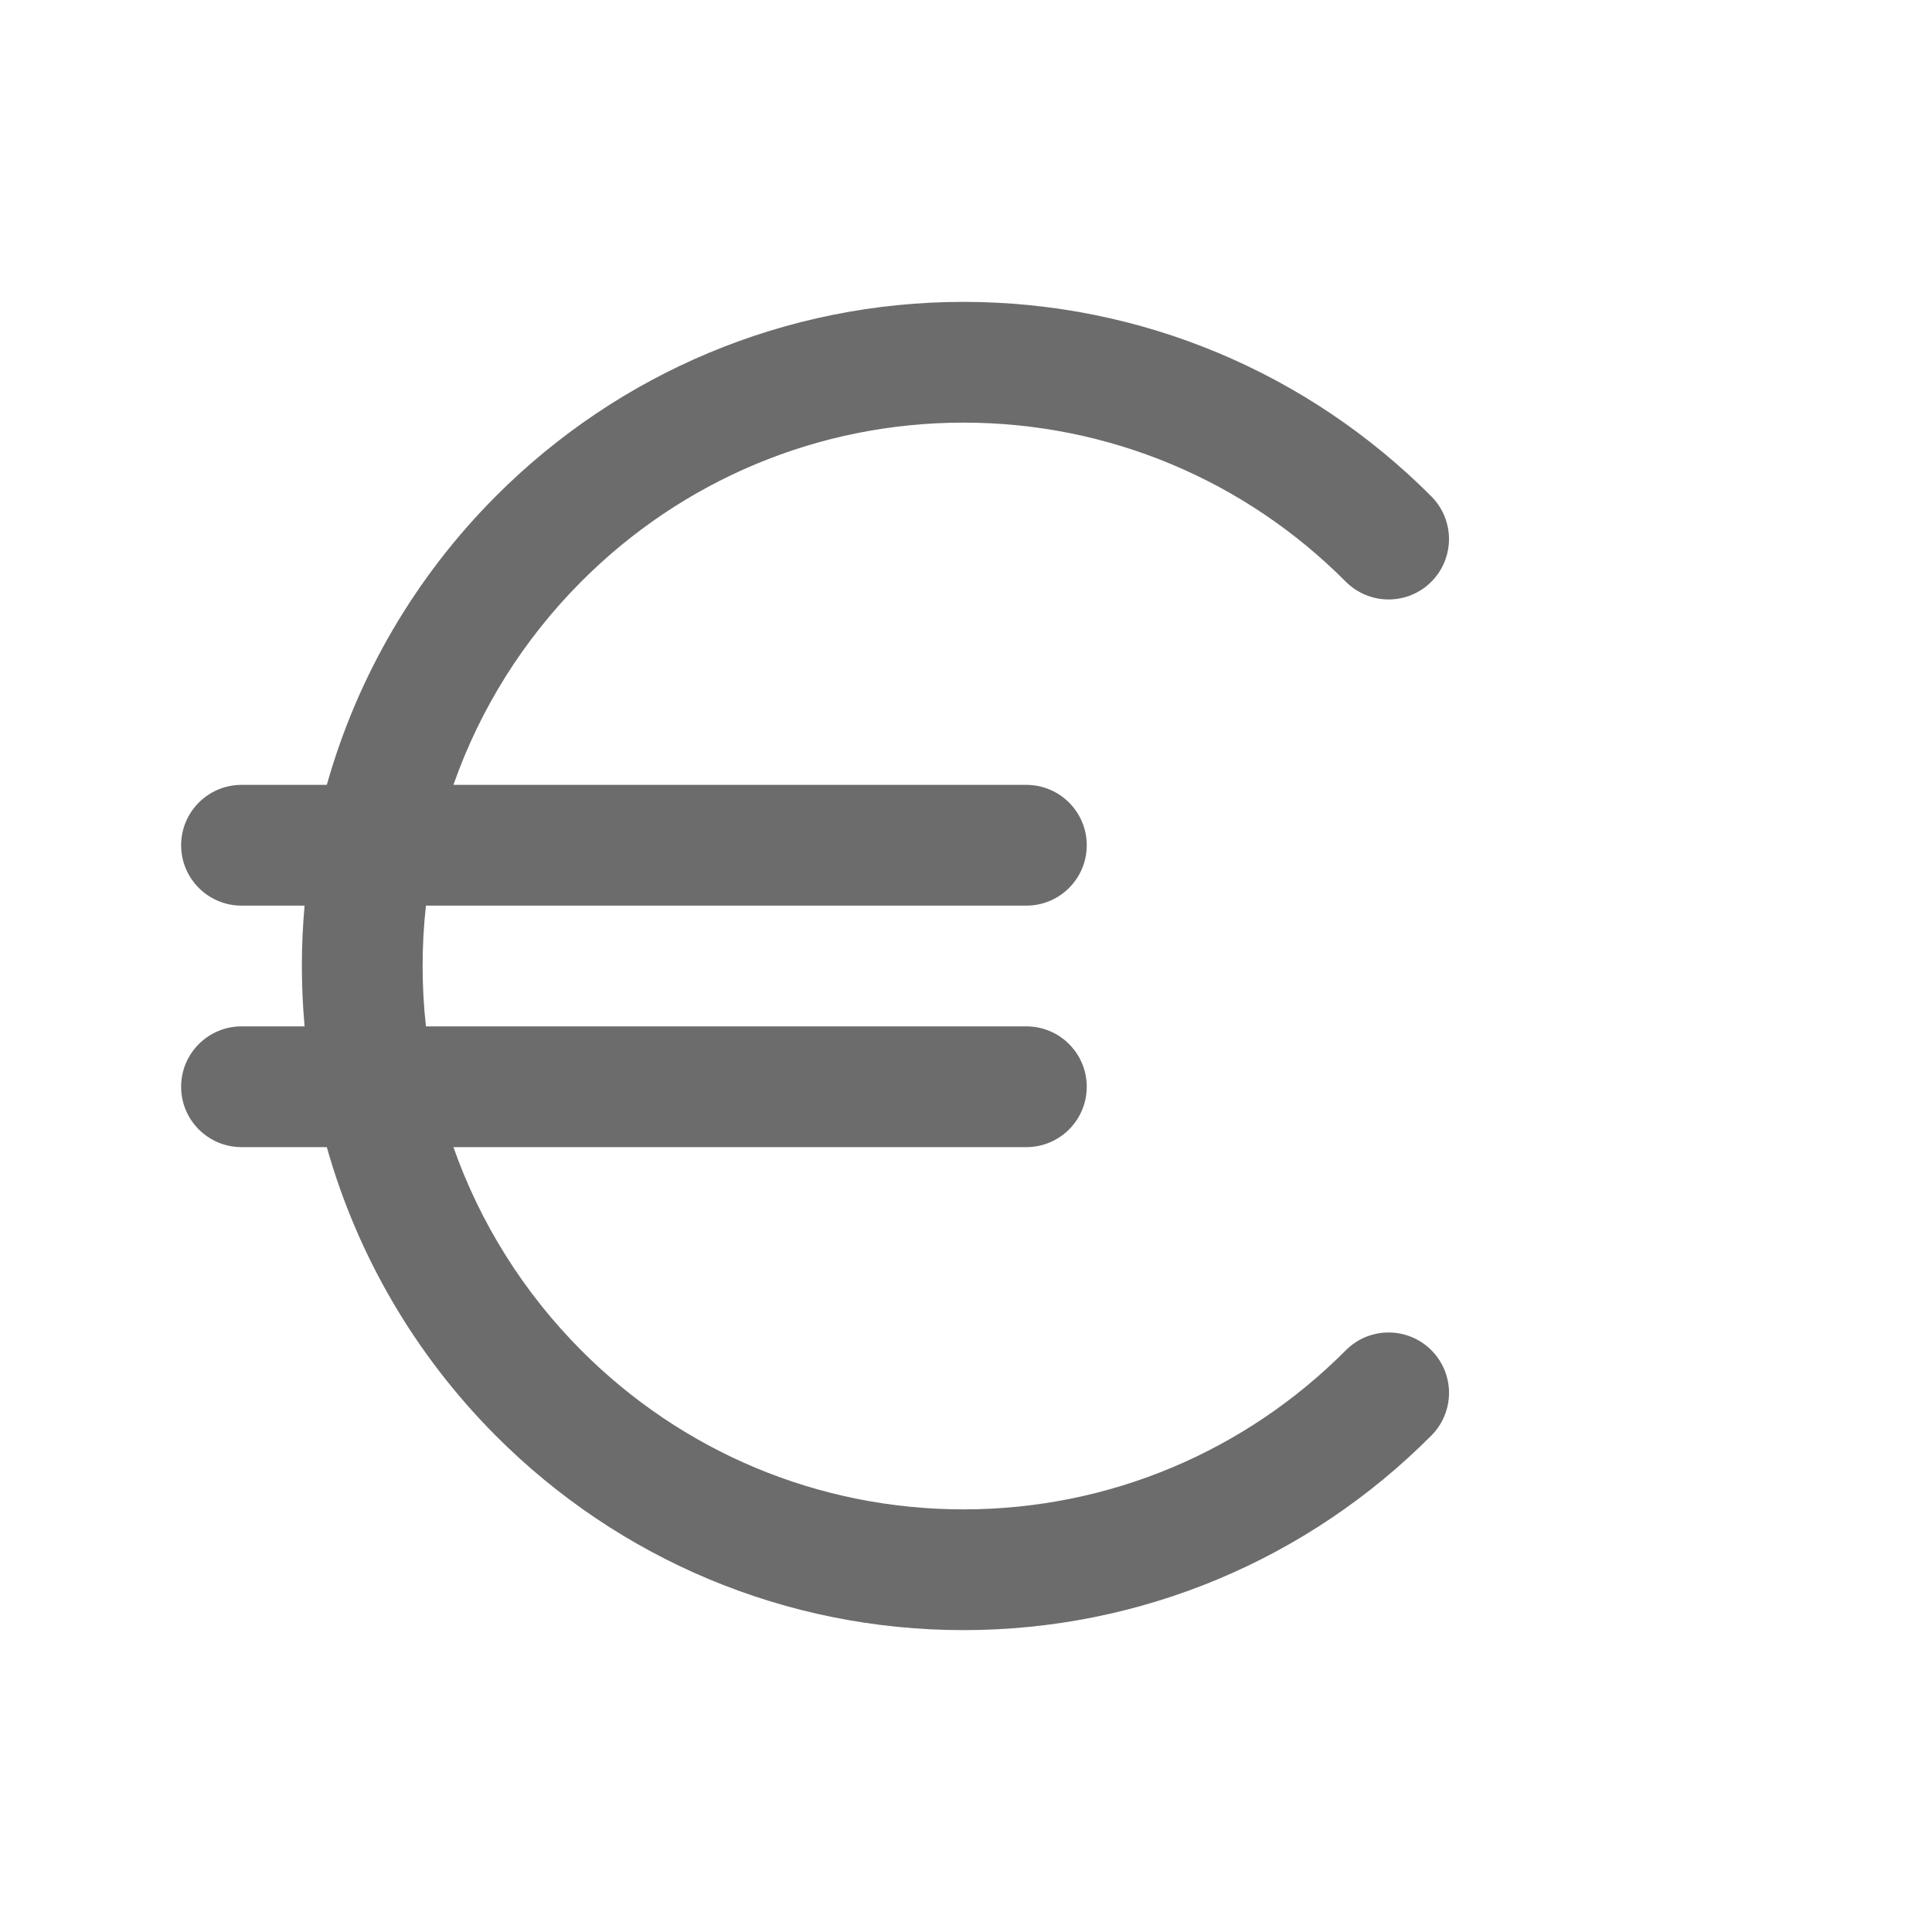 <?xml version="1.0" encoding="UTF-8"?>
<svg width="32px" height="32px" viewBox="0 0 32 32" version="1.1" xmlns="http://www.w3.org/2000/svg" xmlns:xlink="http://www.w3.org/1999/xlink">
    <!-- Generator: Sketch 55 (78076) - https://sketchapp.com -->
    <title>_overrides/icon_001110</title>
    <desc>Created with Sketch.</desc>
    <g id="_overrides/icon_001110" stroke="none" stroke-width="1" fill="none" fill-rule="evenodd">
        <path d="M5,15.999 C5,15.663 5.015,15.33 5.045,15 L4,15 C3.448,15 3,14.552 3,14 C3,13.448 3.448,13 4,13 L5.413,13 C5.92,11.2 6.879,9.558 8.208,8.223 C10.25,6.174 13.012,5 15.958,5 C18.904,5 21.667,6.174 23.709,8.223 C23.923,8.439 24.019,8.728 23.997,9.009 C23.978,9.238 23.881,9.462 23.706,9.637 C23.314,10.027 22.681,10.026 22.291,9.635 C20.622,7.958 18.366,7 15.958,7 C13.55,7 11.295,7.958 9.625,9.635 C8.672,10.591 7.952,11.74 7.51,13 L17,13 C17.552,13 18,13.448 18,14 C18,14.552 17.552,15 17,15 L7.055,15 C7.018,15.329 7,15.663 7,15.999 C7,16.336 7.018,16.67 7.055,17 L17,17 C17.552,17 18,17.448 18,18 C18,18.552 17.552,19 17,19 L7.51,19 C7.953,20.259 8.673,21.408 9.626,22.365 C11.295,24.042 13.55,25 15.958,25 C18.366,25 20.622,24.042 22.291,22.365 C22.681,21.973 23.314,21.972 23.705,22.361 C23.909,22.564 24.008,22.834 24,23.1 C23.992,23.345 23.895,23.588 23.709,23.776 C21.668,25.826 18.904,27 15.958,27 C13.012,27 10.249,25.826 8.208,23.776 C6.879,22.441 5.92,20.799 5.413,19 L4,19 C3.448,19 3,18.552 3,18 C3,17.448 3.448,17 4,17 L5.045,17 C5.015,16.669 5,16.335 5,15.999 Z" id="Color" fill="#6C6C6C"></path>
    </g>
</svg>